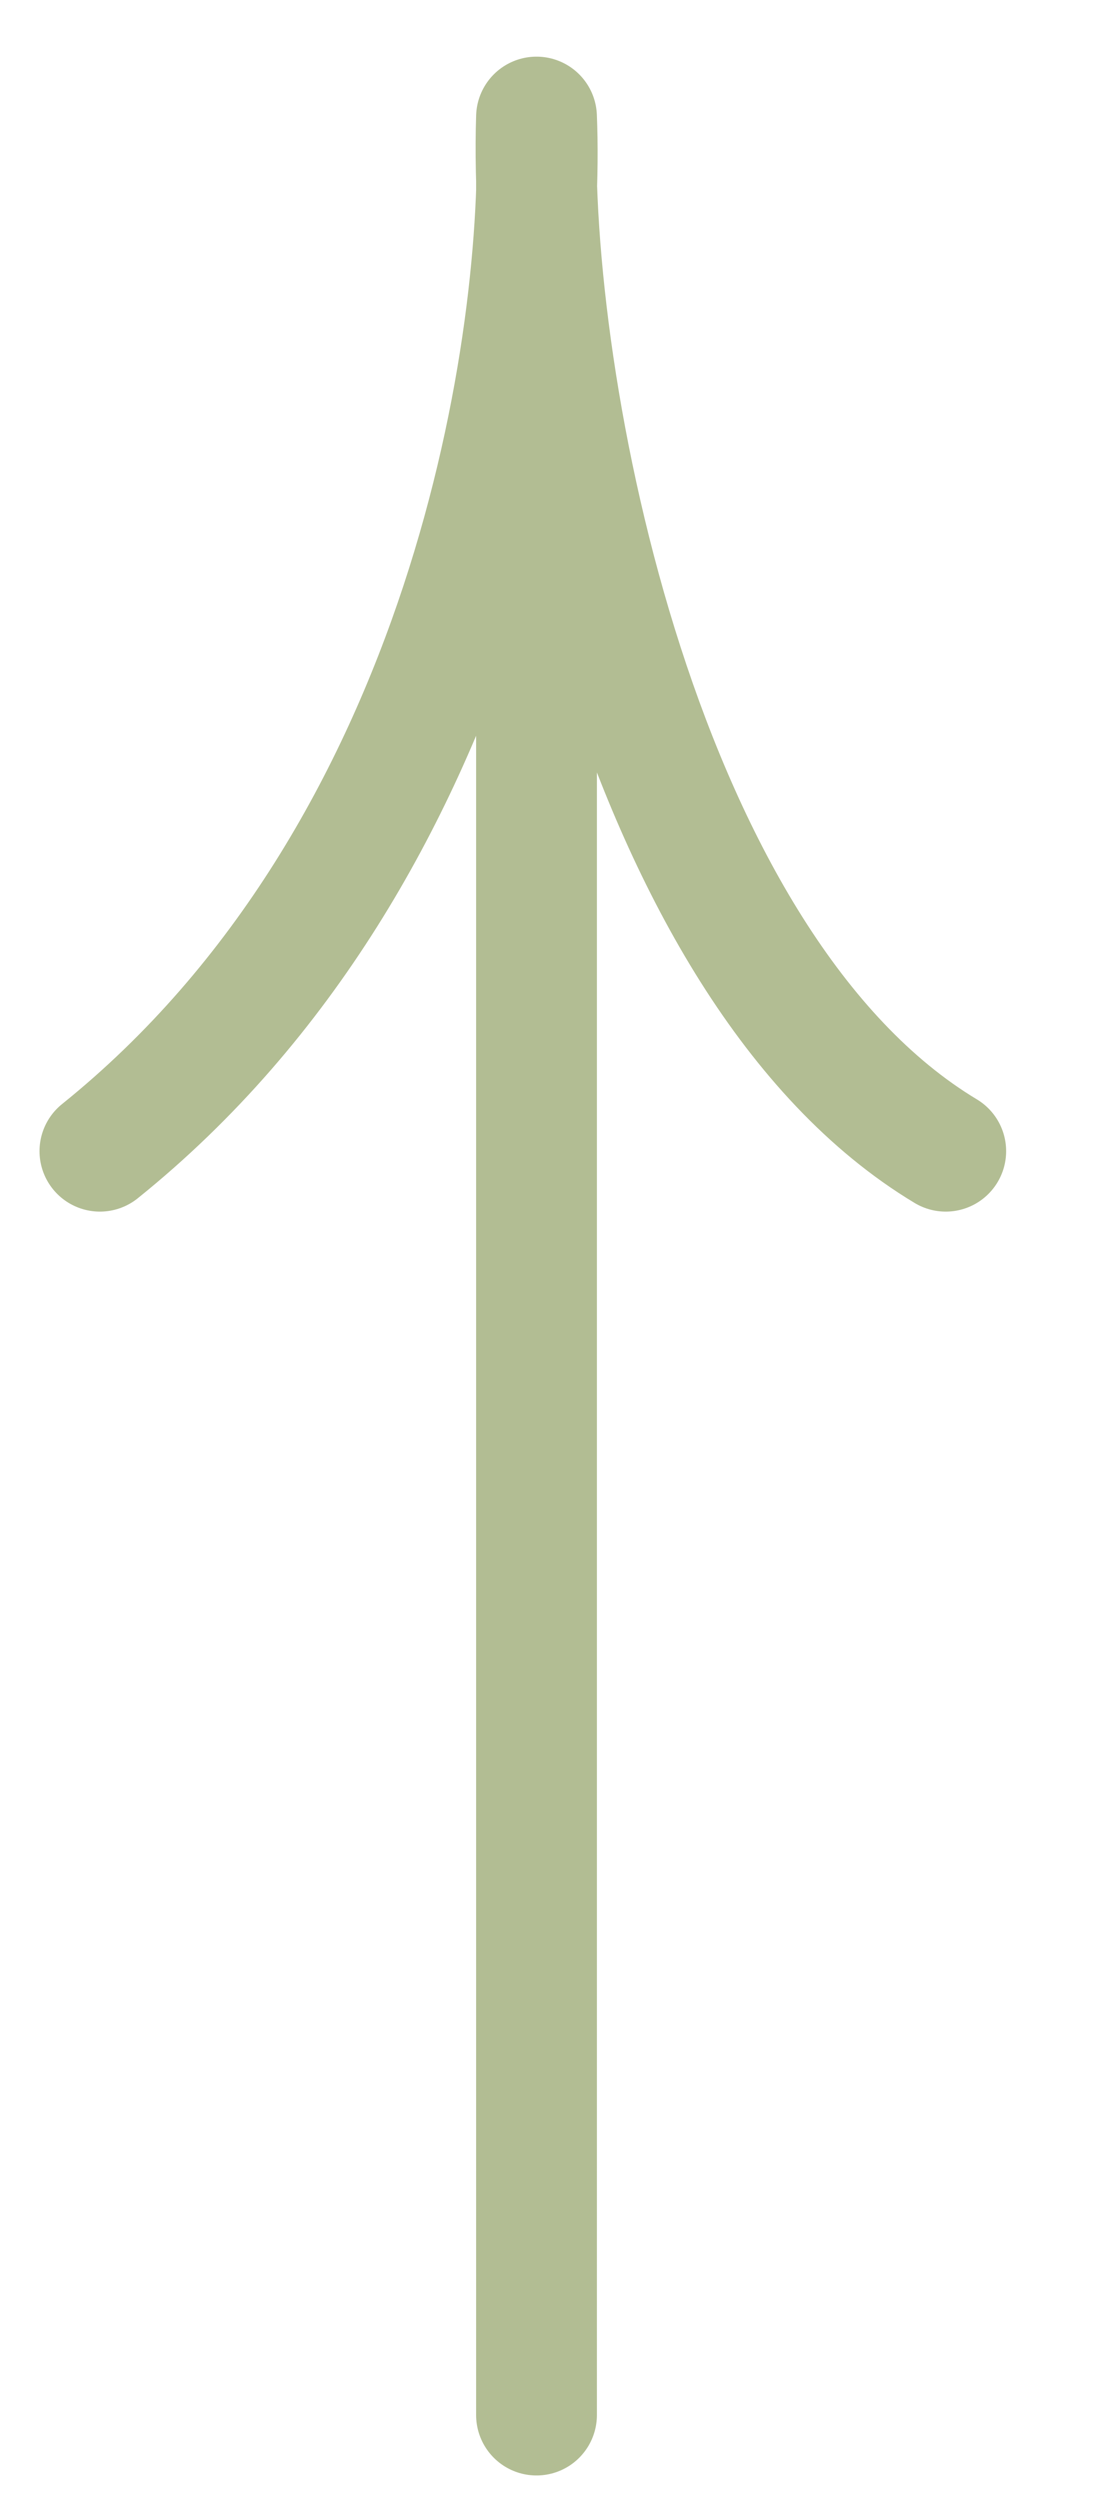 <?xml version="1.0" encoding="UTF-8"?> <svg xmlns="http://www.w3.org/2000/svg" width="11" height="25" viewBox="0 0 11 25" fill="none"> <path d="M5.37 24.151V1.171M5.37 1.171C5.461 3.373 4.714 8.525 1 11.512M5.37 1.171C5.279 3.852 6.408 9.674 9.466 11.512" stroke="#B2BD93" stroke-width="1.209" stroke-linecap="round" stroke-linejoin="round"></path> </svg> 